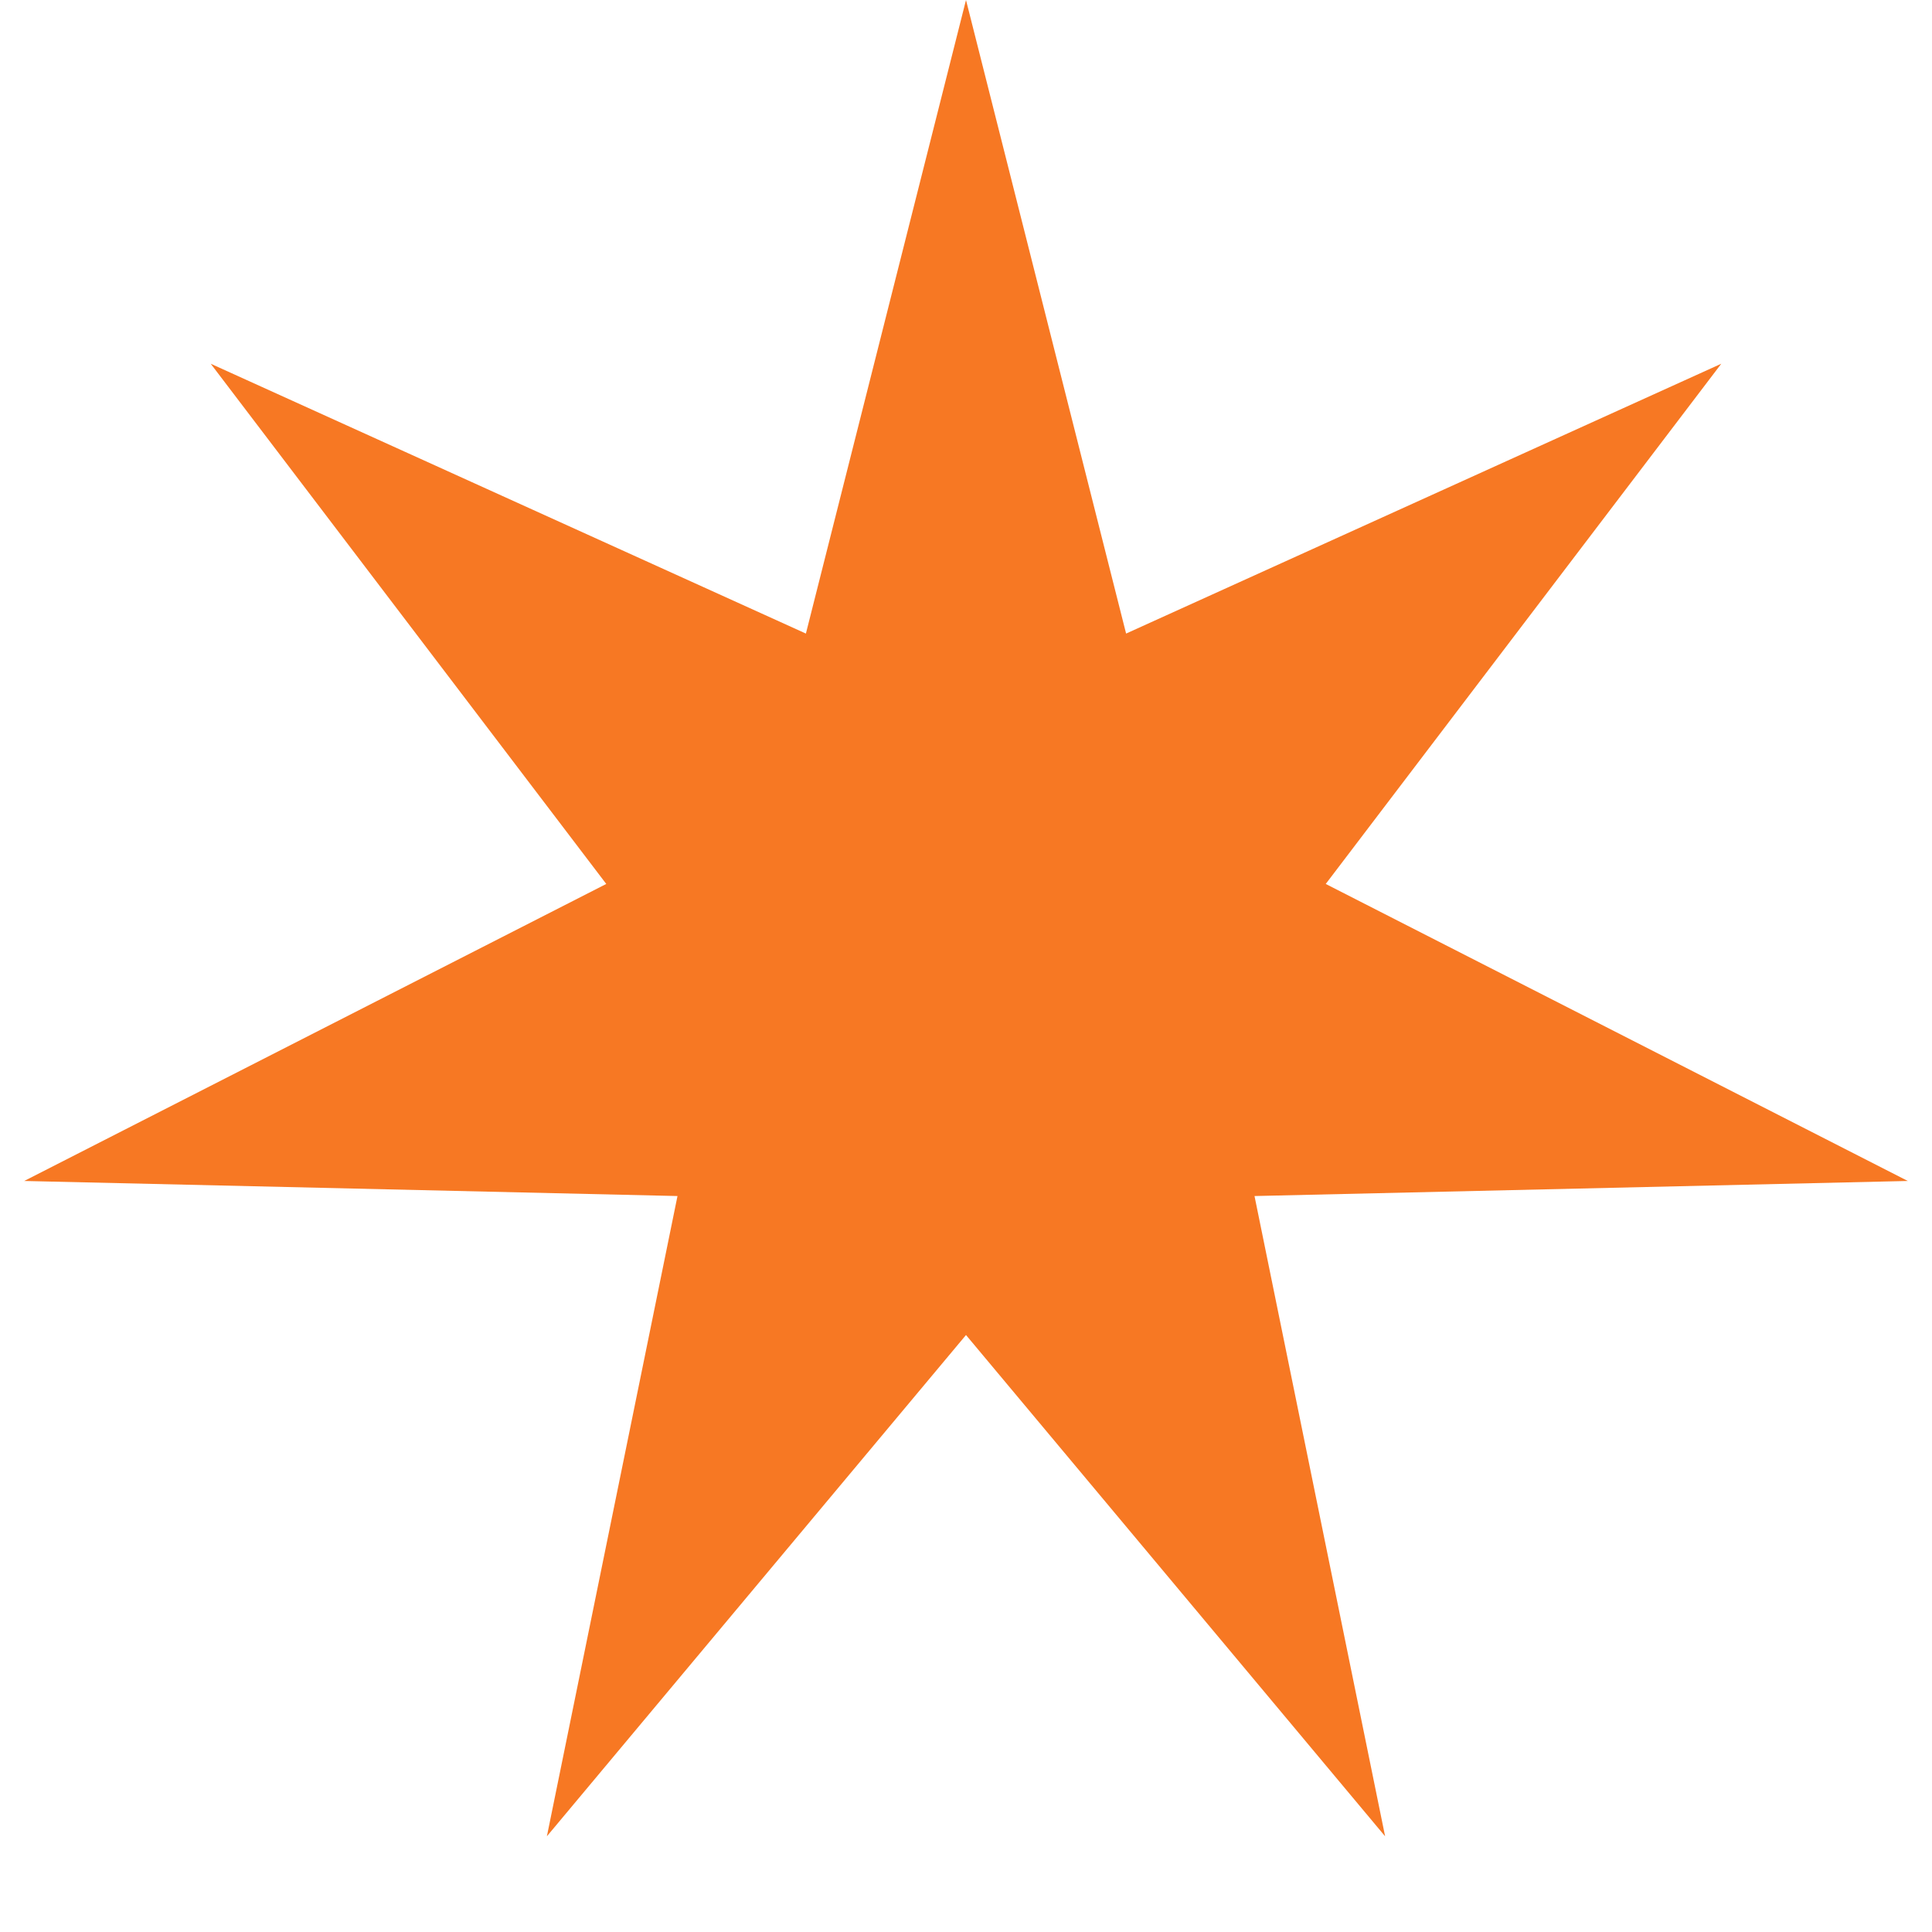 <?xml version="1.0" encoding="UTF-8"?> <svg xmlns="http://www.w3.org/2000/svg" width="15" height="15" viewBox="0 0 15 15" fill="none"><path d="M7.5 0L8.743 4.919L13.364 2.824L10.293 6.863L14.812 9.169L9.74 9.286L10.754 14.257L7.5 10.365L4.246 14.257L5.26 9.286L0.188 9.169L4.707 6.863L1.636 2.824L6.257 4.919L7.5 0Z" fill="#F77823"></path></svg> 